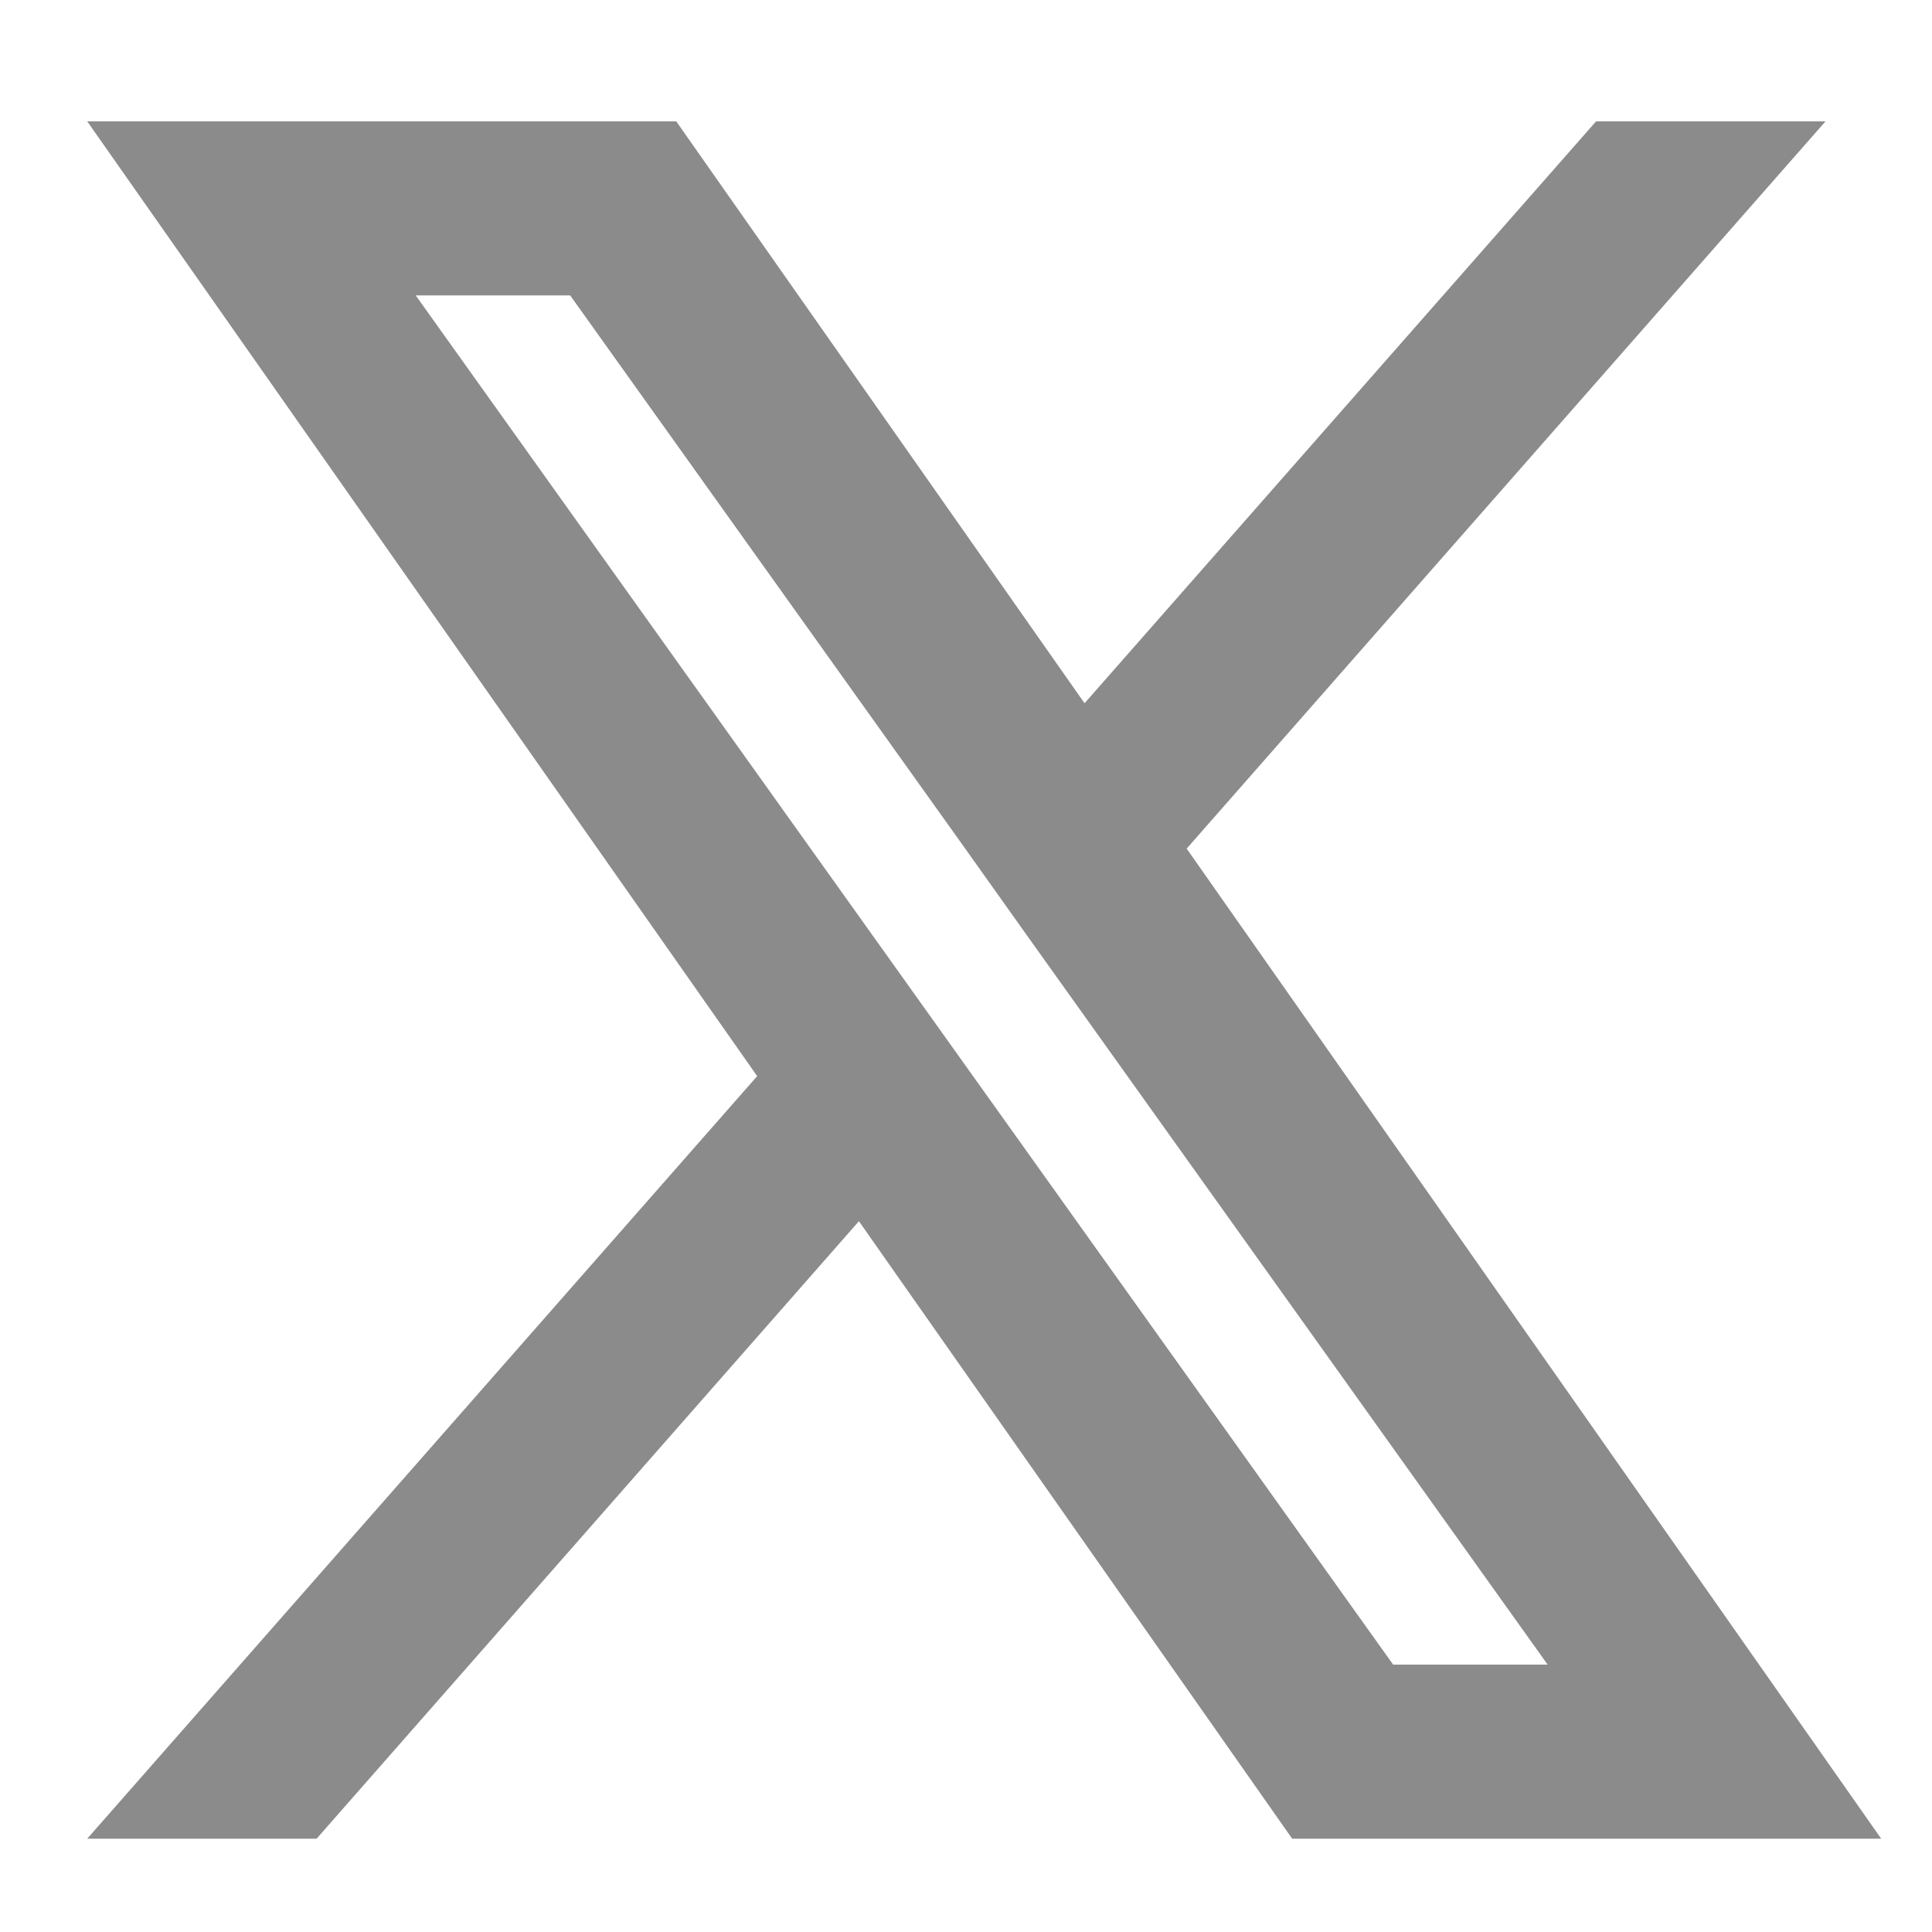 <svg width="33" height="33" viewBox="0 0 33 33" fill="none" xmlns="http://www.w3.org/2000/svg">
<g clip-path="url(#clip0_0_1339)">
<path fill-rule="evenodd" clip-rule="evenodd" d="M22.071 31.406L14.671 20.859L5.408 31.406H1.49L12.933 18.381L1.49 2.073H11.551L18.525 12.012L27.262 2.073H31.181L20.269 14.495L32.132 31.406H22.071ZM26.435 28.433H23.796L7.101 5.046H9.739L16.426 14.41L17.582 16.035L26.435 28.433Z" fill="#8B8B8B"/>
</g>
<defs>
<clipPath id="clip0_0_1339">
<rect width="32" height="32" fill="white" transform="translate(0.81 0.739)"/>
</clipPath>
</defs>
</svg>
